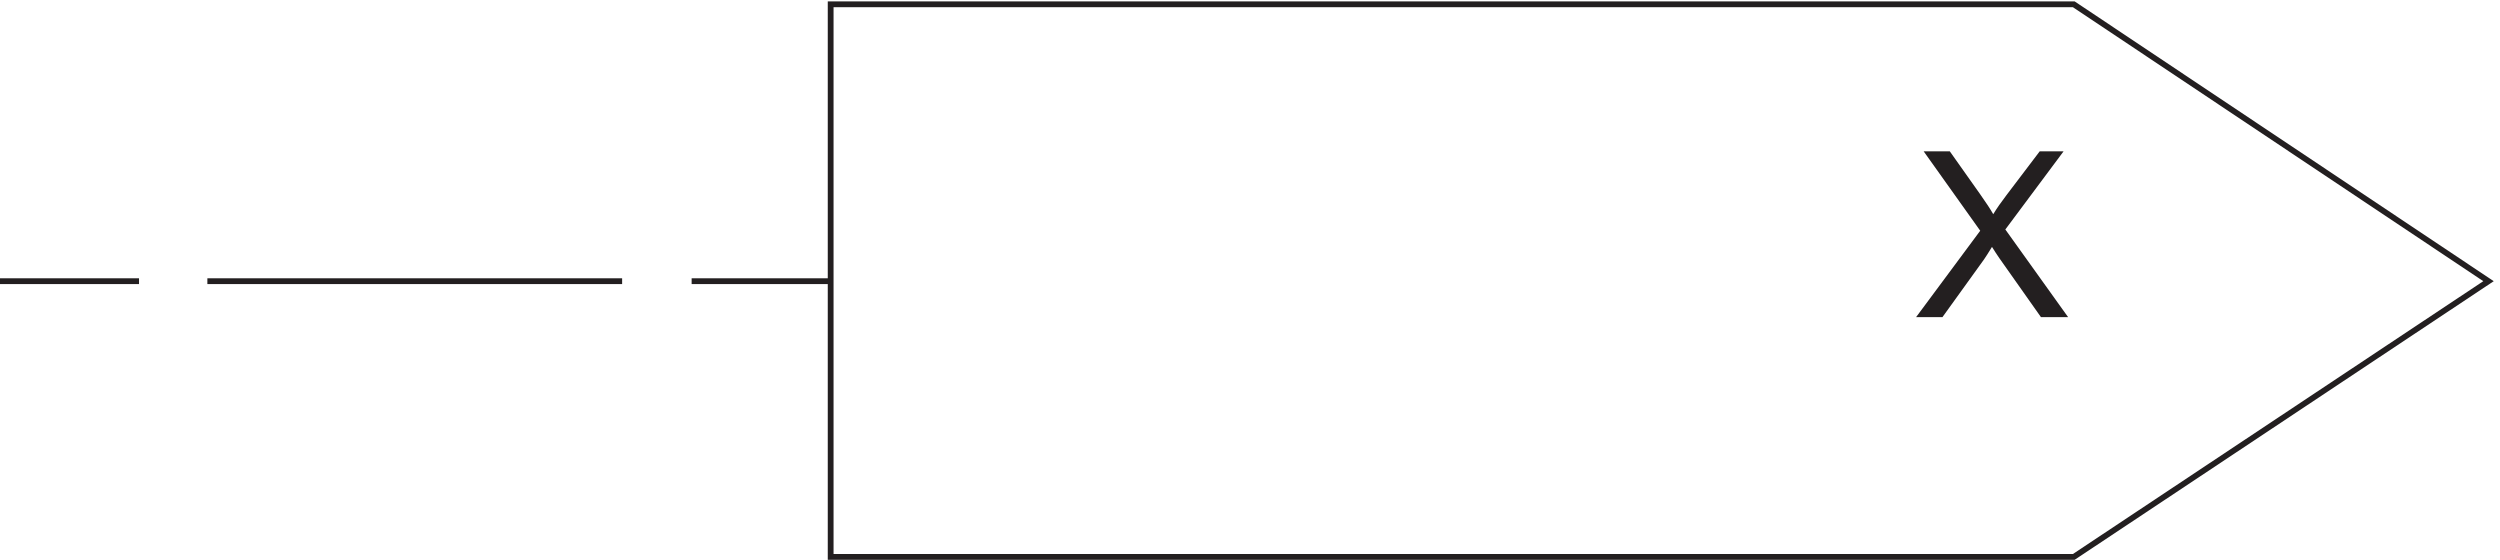 <svg xmlns="http://www.w3.org/2000/svg" xml:space="preserve" width="430.502" height="96.4"><path d="m3225.33 360.168-537 358.5h-1609.5V3.168h1609.5z" style="fill:none;stroke:#231f20;stroke-width:7.5;stroke-linecap:butt;stroke-linejoin:miter;stroke-miterlimit:10;stroke-dasharray:none;stroke-opacity:1" transform="matrix(.133 0 0 -.133 -.444 96.322)"/><path d="m2484.15 313.586 83.06 111.914-73.25 102.832h33.84l38.97-55.078c8.1-11.426 13.86-20.215 17.28-26.367 4.79 7.812 10.45 15.965 16.99 24.461l43.22 56.984h30.9l-75.43-101.223 81.29-113.523h-35.15l-54.05 76.609c-3.03 4.395-6.16 9.18-9.38 14.356-4.78-7.813-8.2-13.184-10.25-16.113l-53.91-74.852h-34.13" style="fill:#231f20;fill-opacity:1;fill-rule:nonzero;stroke:none" transform="matrix(.133 0 0 -.133 -.444 96.322)"/><path d="M183.332 360.164h-180m805.5 0h-537m806.998 0H898.832" style="fill:none;stroke:#231f20;stroke-width:7.5;stroke-linecap:butt;stroke-linejoin:miter;stroke-miterlimit:10;stroke-dasharray:none;stroke-opacity:1" transform="matrix(.133 0 0 -.133 -.444 96.322)"/></svg>
